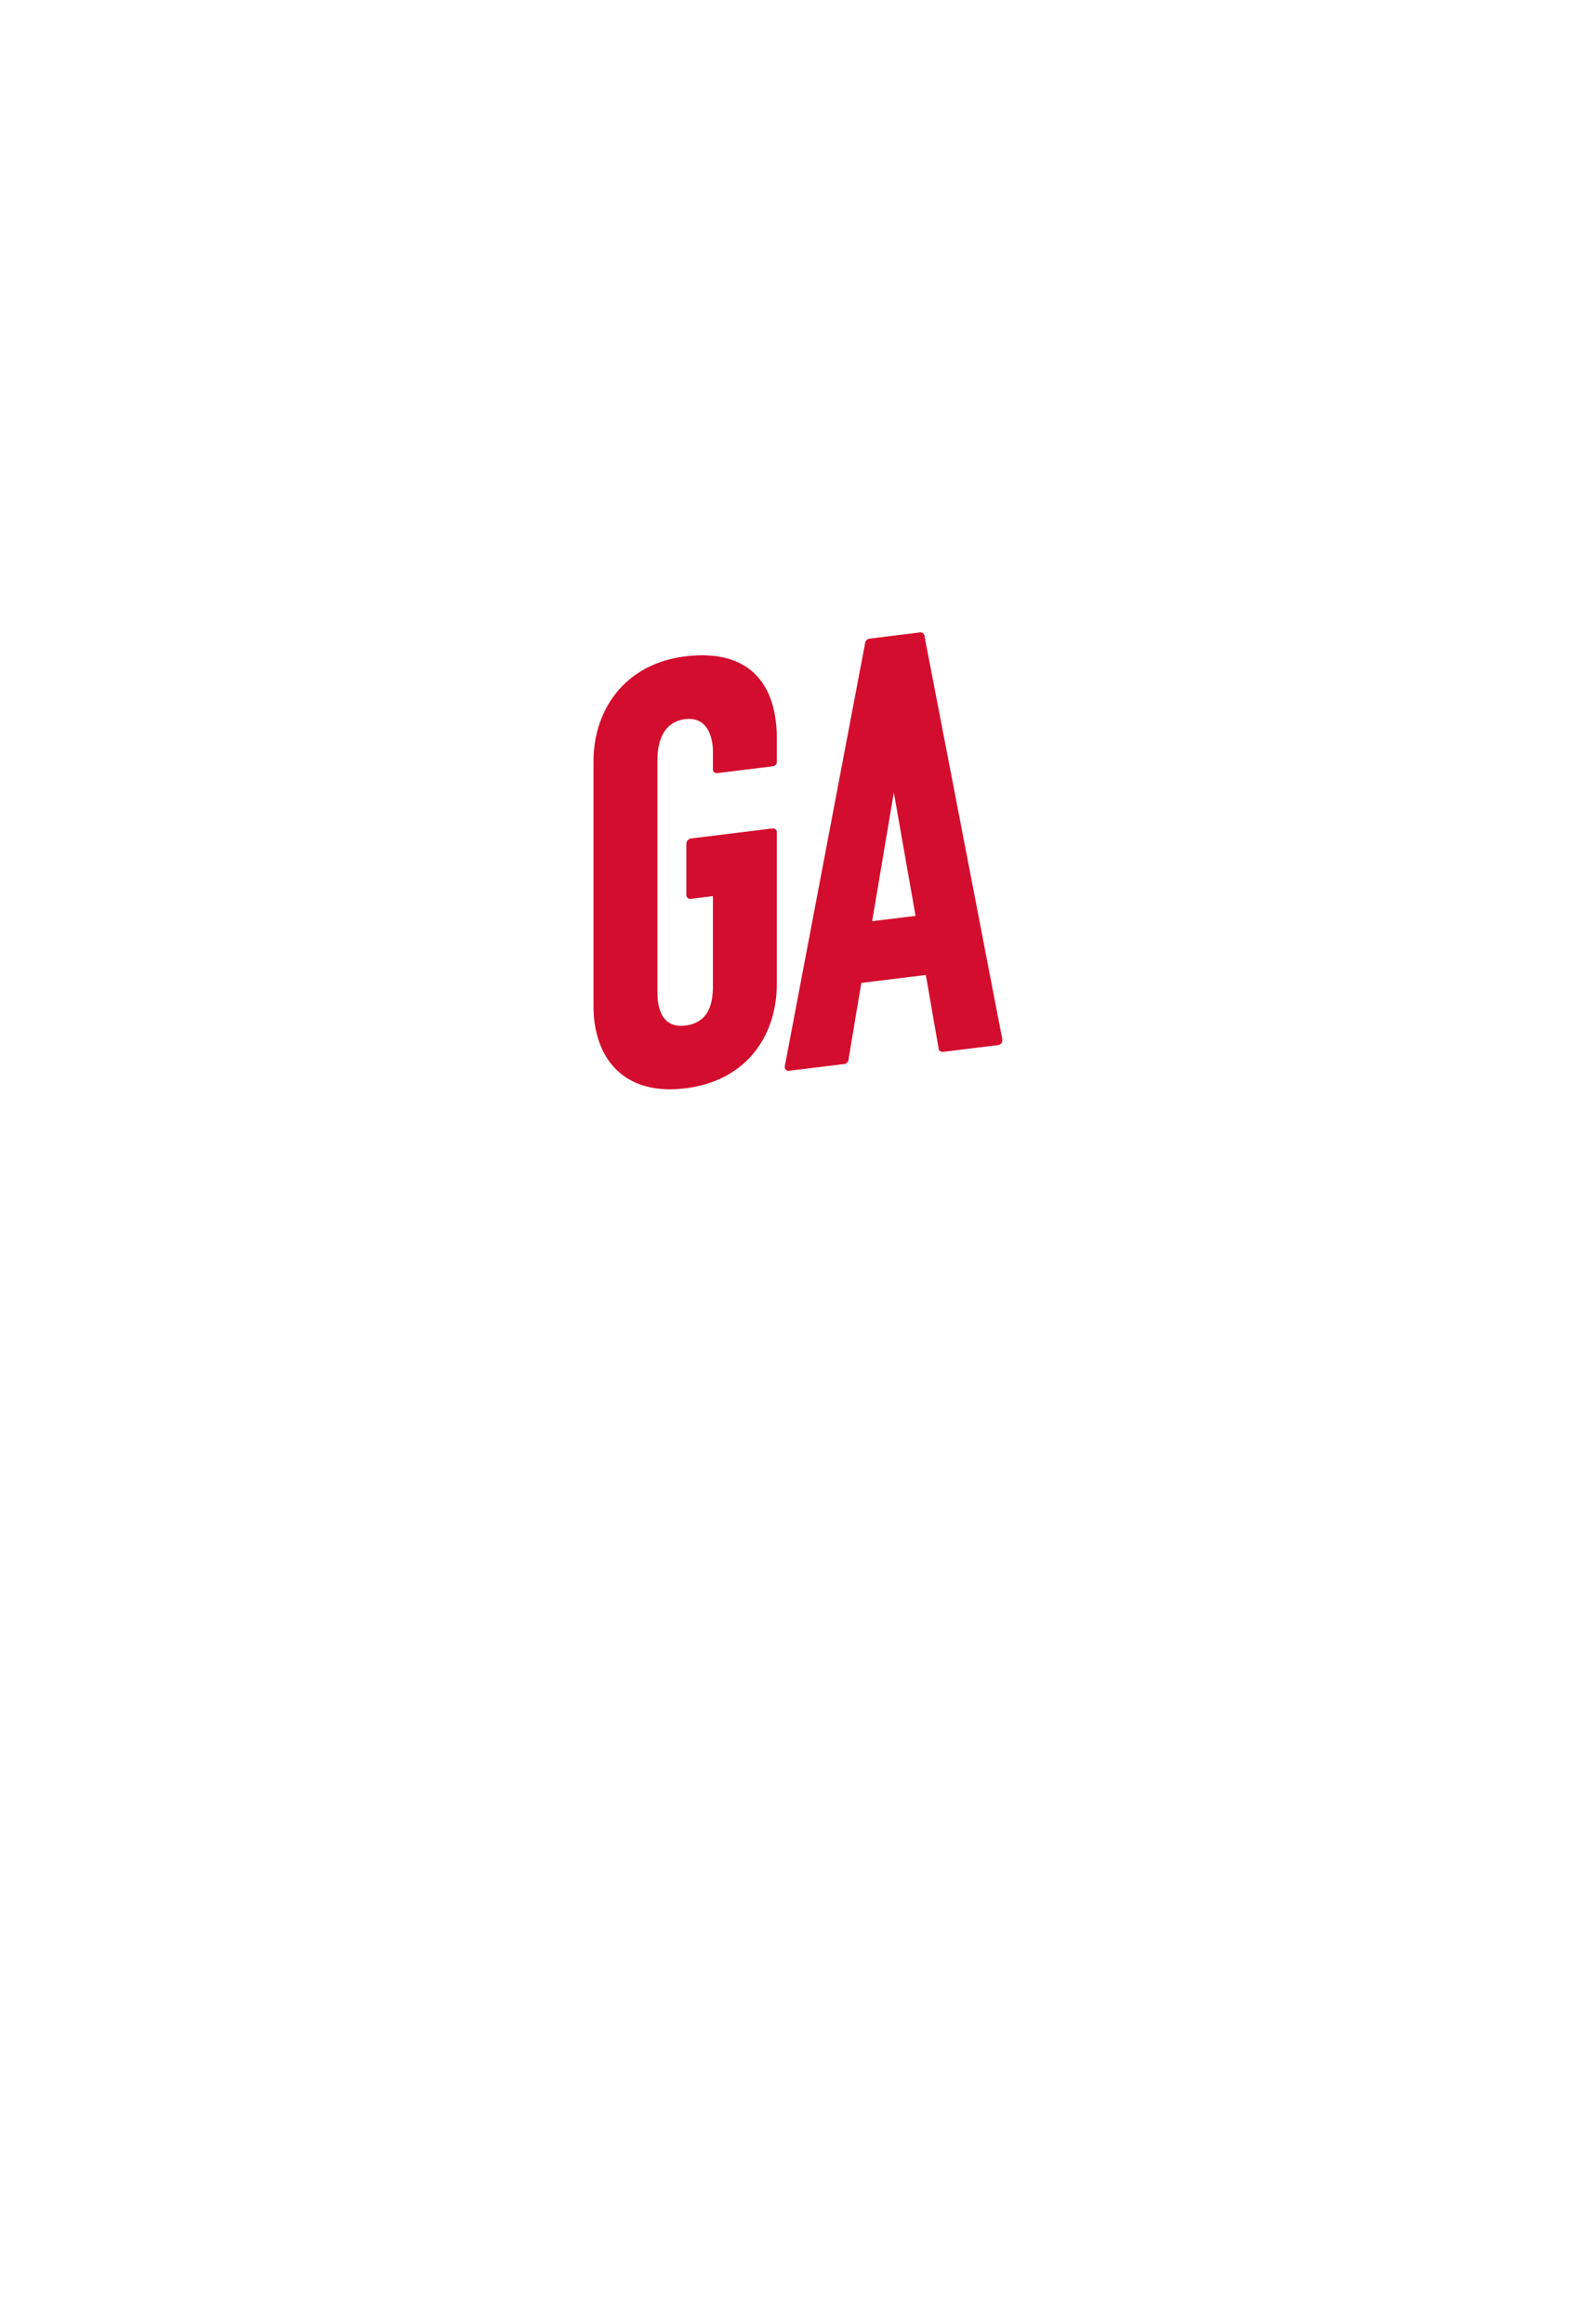 <svg id="ga-state-icon-mobile" xmlns="http://www.w3.org/2000/svg" xmlns:xlink="http://www.w3.org/1999/xlink" width="179.158" height="261.29" viewBox="0 0 179.158 261.29">
  <defs>
    <clipPath id="clip-path">
      <rect id="Rectangle_3362" data-name="Rectangle 3362" width="164.951" height="170.202" fill="none"/>
    </clipPath>
    <filter id="Path_36518" x="-9" y="-6" width="197.158" height="201.931" filterUnits="userSpaceOnUse">
      <feOffset dy="3" input="SourceAlpha"/>
      <feGaussianBlur stdDeviation="3" result="blur"/>
      <feFlood flood-opacity="0.161"/>
      <feComposite operator="in" in2="blur"/>
      <feComposite in="SourceGraphic"/>
    </filter>
    <clipPath id="clip-path-2">
      <rect id="Rectangle_3364" data-name="Rectangle 3364" width="45.984" height="51.369" fill="#d30d2d"/>
    </clipPath>
  </defs>
  <g id="Group_4577" data-name="Group 4577">
    <g id="Group_4482" data-name="Group 4482" transform="matrix(0.996, 0.087, -0.087, 0.996, 14.834, 0)">
      <g id="Group_4481" data-name="Group 4481" transform="translate(0 0)" clip-path="url(#clip-path)">
        <g transform="matrix(1, -0.09, 0.09, 1, -14.78, 1.29)" filter="url(#Path_36518)">
          <path id="Path_36518-2" data-name="Path 36518" d="M43.957,169.677s-2.251-2.55-2.551-3,0-1.5,0-1.5-3.9-4.8-3.9-5.551v-1.35s-3.6-6.3-4.051-7.2.15-1.95,0-3.751-.491-4.951-.171-5.7,1.071-1.95.921-2.4-.307-2.4-1.054-3-3.6-6.151-3.9-7.051,1.351-6.3,1.351-6.9.6-4.951.449-5.851,3.751-3.6,3.751-3.6l-.75-2.25-2.7-1.5s1.05-3.3.9-4.051a9.643,9.643,0,0,0-3.037-4.5,5.837,5.837,0,0,1-2.063-2.25s-1.5-4.2-2.851-5.851-1.05-4.277-1.8-5.214-8.1-30.191-8.1-30.191l-6-20.554L0,9.752l26.254-2.7,13.352-.9L77.262,0l-1.05,1.951L72.611,7.2a17.432,17.432,0,0,0-1.2,3.9c0,1.05,1.95,3.15,1.95,3.15a7.39,7.39,0,0,0,2.4.75,6.17,6.17,0,0,1,2.251.75l3.9,3.6,3.3-.6s1.8,1.35,2.25,1.65a14.5,14.5,0,0,1,1.65,2.7l2.4,2.7,1.2,2.85,2.851,3.3,2.7,3.75,2.851,1.95,3.451,1.951s3.75,1.8,4.5,2.25,3.3,4.8,3.3,4.8.75,1.951,2.4,1.951a4.018,4.018,0,0,1,2.4.6s2.1,2.4,3.151,2.55a4.408,4.408,0,0,1,2.1,1.35s-.9,2.25,0,3.3,2.7,1.2,2.926,1.65.225,2.176.45,2.476a2.292,2.292,0,0,0,1.5.6c.525,0,1.275.975,1.8,1.575s1.125,1.575,1.8,1.726a13.44,13.44,0,0,1,2.25.675c.45.225,3.225,2.1,3.976,2.326s.9.225,1.2,1.2.3,2.025.45,2.325,2.325,2.625,3,4.2a5.291,5.291,0,0,1,.751,2.925,7.635,7.635,0,0,0,.825,3.526,15.242,15.242,0,0,0,2.475,2.1c1.651.375,1.95.6,2.7.75s1.575,1.425,1.575,1.425a11.659,11.659,0,0,0,1.425,2.851,33.636,33.636,0,0,1,2.175,3.375c.525,1.05-.225,2.025,0,3.076a10.017,10.017,0,0,0,1.5,3.6,3.215,3.215,0,0,0,2.325.9,26.572,26.572,0,0,1,3.075.3c.9.15.9.9,1.8,1.05s2.551.375,2.551.375a4.982,4.982,0,0,1-1.351,2.4c-1.125,1.125-2.475.975-2.25,1.8a4.8,4.8,0,0,1,.15,1.95c-.075.225.15.6-1.65.525s-3.075-1.576-2.925-1.275-.375,1.725.075,2.325a13.968,13.968,0,0,0,2.025,1.8c.375.3-.826,1.575-.9,2.025s-1.2.825-1.2,1.05-2.026.6-2.026.6.15,2.025.375,2.025a3.517,3.517,0,0,0,1.8-.525c.6-.45.6,0,.6.75a3.526,3.526,0,0,1-.6,2.175c-.45.525-2.476-.975-2.476-.975s.976,1.425.9,1.8a20.088,20.088,0,0,1-2.1,2.55s0,.675,1.05.825a4.108,4.108,0,0,0,1.951-.225,17.5,17.5,0,0,1-.675,3c-.3.525-.225,1.275-.6,1.35a10.766,10.766,0,0,1-1.35.075s.15,2.55-.075,2.55c-.131,0-1.1.026-2.022.017a10.351,10.351,0,0,1-1.578-.092c-.675-.15-1.8-.525-1.8-.525a7.731,7.731,0,0,0,3,1.05,9.6,9.6,0,0,1,2.775.15c.375.15.825.9,1.35.9s-.975,2.85-.975,2.85a12.823,12.823,0,0,1-1.2,2.625c-.6.825-.675.15-1.5-.075a11.713,11.713,0,0,1-1.5-.525l-.375,2.1s2.175.225,2.925.3-.9,1.351-1.125,2.1-1.65-.525-1.65-.525,1.65,1.2,1.351,1.8-1.05,1.65-1.125,1.951.675.15,1.05.15.075,1.125-.375,2.175a4.06,4.06,0,0,0-.45,2.175,5.7,5.7,0,0,0,1.05,2.551,5.766,5.766,0,0,1,.15,2.775c-.15.525-1.725.3-2.625.375s-4.876-.675-6.6-.9a19.015,19.015,0,0,1-4.2-1.35,4.247,4.247,0,0,0-1.575,1.2,1.746,1.746,0,0,1-1.65.525,29.877,29.877,0,0,0-.825,3.9c-.15,1.5,1.2,2.625,1.726,3.076s.3,7.651.3,7.651a23.641,23.641,0,0,1-2.475,1.8h-2.1s-1.65-3.826-1.876-4.426a9.215,9.215,0,0,0-2.55-2.325c-.375-.15-59.485,4.126-59.485,4.126Z" transform="matrix(1, 0.09, -0.09, 1, 14.83, 0)" fill="#fff"/>
        </g>
      </g>
    </g>
    <g id="Group_4486" data-name="Group 4486" transform="translate(66.75 71.098)">
      <g id="Group_4485" data-name="Group 4485" transform="translate(0 0)" clip-path="url(#clip-path-2)">
        <path id="Path_36521" data-name="Path 36521" d="M10.309,47.3c2.781-.341,3.12-2.688,3.12-4.452V32.741l-2.442.3a.434.434,0,0,1-.543-.476v-5.7a.622.622,0,0,1,.543-.609l9.088-1.116a.436.436,0,0,1,.543.476V42.573c0,5.7-3.256,10.912-10.309,11.778S0,50.8,0,45.105V17.57c0-5.7,3.459-10.937,10.309-11.778,7.257-.891,10.309,3.143,10.309,9.246v2.577c0,.339-.2.5-.543.541l-6.1.75c-.272.033-.543-.069-.543-.408V16.532c0-1.764-.678-3.986-3.12-3.686-2.781.342-3.12,3.164-3.12,4.453V43.612c0,1.764.543,4,3.12,3.686" transform="translate(0 -3.09)" fill="#d30d2d"/>
        <path id="Path_36522" data-name="Path 36522" d="M62.457.006A.46.46,0,0,1,63,.482L71.749,45.8a.576.576,0,0,1-.543.609l-6.1.75a.464.464,0,0,1-.543-.476l-1.424-8.167-7.257.891-1.424,8.517a.577.577,0,0,1-.543.609l-6.1.749a.436.436,0,0,1-.543-.476l9.021-47.5A.614.614,0,0,1,56.827.7ZM57.1,32.471l4.883-.6L59.54,18Z" transform="translate(-25.765 0)" fill="#d30d2d"/>
      </g>
    </g>
  </g>
  <g id="Group_4578" data-name="Group 4578" transform="translate(0.951 187)">
    <path id="Path_37543" data-name="Path 37543" d="M14.406,68.8c6.547,0,9.341,4.266,9.341,10.428V82.1c0,.378-.227.556-.6.6l-6.793.834a.886.886,0,0,1-.106.007.442.442,0,0,1-.5-.461V80.894c0-1.841-.665-4.133-2.992-4.133a3.959,3.959,0,0,0-.481.03c-3.094.38-3.472,3.521-3.472,4.955v29.288c0,1.836.528,4.136,2.946,4.136a4.321,4.321,0,0,0,.526-.034c3.1-.38,3.473-2.993,3.473-4.955V98.935l-2.717.334a.885.885,0,0,1-.109.007.473.473,0,0,1-.495-.537V92.4a.692.692,0,0,1,.6-.678l10.115-1.242a.841.841,0,0,1,.1-.007.473.473,0,0,1,.5.536v18.871c0,6.341-3.623,12.145-11.474,13.109a15.637,15.637,0,0,1-1.9.121C3.836,123.109.8,118.5.8,112.7V82.05c0-6.34,3.85-12.172,11.473-13.109a17.51,17.51,0,0,1,2.133-.137m0-.8a18.391,18.391,0,0,0-2.23.143,13.539,13.539,0,0,0-9.12,4.819A14.432,14.432,0,0,0,0,82.05V112.7c0,6.916,3.973,11.212,10.369,11.212a16.521,16.521,0,0,0,2-.127,13.549,13.549,0,0,0,9.208-4.833,14.335,14.335,0,0,0,2.968-9.07V91.008a1.275,1.275,0,0,0-1.3-1.336,1.683,1.683,0,0,0-.2.013L12.931,90.926A1.487,1.487,0,0,0,11.625,92.4v6.341a1.259,1.259,0,0,0,1.295,1.337,1.71,1.71,0,0,0,.207-.013l1.82-.223v10.342c0,2.679-.829,3.923-2.77,4.162a3.583,3.583,0,0,1-.429.027c-1.424,0-2.146-1.122-2.146-3.336V81.747c0-1.427.36-3.866,2.769-4.161a3.166,3.166,0,0,1,.383-.025c.659,0,2.192.325,2.192,3.333v2.189a1.238,1.238,0,0,0,1.3,1.261,1.69,1.69,0,0,0,.2-.013l6.794-.834a1.365,1.365,0,0,0,1.306-1.4V79.232c0-3.4-.807-6.107-2.4-8.034C20.4,69.078,17.793,68,14.406,68" transform="translate(0 -49.869)" fill="#fff" stroke="#fff" stroke-width="0.5"/>
    <path id="Path_37544" data-name="Path 37544" d="M130,53.423a.511.511,0,0,1,.529.534v6.416a.619.619,0,0,1-.6.6l-14.418,1.77V77.466l10.945-1.344a.633.633,0,0,1,.074,0,.511.511,0,0,1,.529.534v6.341a.638.638,0,0,1-.6.678l-10.945,1.344v15.474l14.418-1.771a.652.652,0,0,1,.075,0,.492.492,0,0,1,.528.459v6.416a.638.638,0,0,1-.6.678l-21.815,2.679a.732.732,0,0,1-.091.006.51.51,0,0,1-.513-.536V56.784a.642.642,0,0,1,.6-.678l21.815-2.678a.638.638,0,0,1,.075,0m0-.8a1.385,1.385,0,0,0-.173.011l-21.814,2.678a1.435,1.435,0,0,0-1.306,1.472v51.631a1.312,1.312,0,0,0,1.313,1.336,1.57,1.57,0,0,0,.189-.012l21.814-2.679a1.435,1.435,0,0,0,1.306-1.472V99.173A1.281,1.281,0,0,0,130,97.913a1.438,1.438,0,0,0-.173.011l-13.52,1.66V85.722l10.243-1.258a1.435,1.435,0,0,0,1.306-1.472V76.651a1.3,1.3,0,0,0-1.329-1.334,1.427,1.427,0,0,0-.172.01l-10.048,1.234V63.454l13.715-1.684a1.411,1.411,0,0,0,1.306-1.4V53.957A1.3,1.3,0,0,0,130,52.623" transform="translate(-78.254 -38.59)" fill="#fff" stroke="#fff" stroke-width="0.5"/>
    <path id="Path_37545" data-name="Path 37545" d="M217.353,43.885c6.547,0,9.341,4.266,9.341,10.428V84.96c0,6.341-3.624,12.145-11.474,13.109a15.638,15.638,0,0,1-1.9.121c-6.535,0-9.569-4.609-9.569-10.412V57.131c0-6.341,3.85-12.173,11.473-13.109a17.614,17.614,0,0,1,2.133-.137m-2.672,46.67a4.445,4.445,0,0,0,.54-.034c3.095-.38,3.472-2.917,3.472-4.88V55.6c0-1.838-.662-4.059-2.979-4.059a4.065,4.065,0,0,0-.494.031c-3.095.38-3.472,3.446-3.472,4.88V86.493c0,1.833.527,4.062,2.932,4.062m2.673-47.47h0a18.445,18.445,0,0,0-2.23.143A13.538,13.538,0,0,0,206,48.047a14.432,14.432,0,0,0-3.056,9.084V87.777c0,6.916,3.973,11.212,10.369,11.212a16.512,16.512,0,0,0,2-.127,13.55,13.55,0,0,0,9.208-4.833,14.334,14.334,0,0,0,2.968-9.07V54.313c0-3.4-.807-6.107-2.4-8.034-1.75-2.119-4.355-3.194-7.742-3.194m-2.673,46.67a1.723,1.723,0,0,1-1.667-.929,4.969,4.969,0,0,1-.465-2.333V56.451c0-3.259,1.735-3.959,2.769-4.086a3.271,3.271,0,0,1,.4-.025c1.966,0,2.178,2.279,2.178,3.259V85.641c0,2.66-.8,3.844-2.769,4.086a3.654,3.654,0,0,1-.442.029" transform="translate(-148.826 -31.595)" fill="#fff" stroke="#fff" stroke-width="0.5"/>
    <path id="Path_37546" data-name="Path 37546" d="M324.644,33.15c7.049,0,9.4,3.818,9.4,10.75V49.26c0,4.982-1.962,9.9-7.02,12.411l6.567,22.443c.075.444-.226.632-.6.678l-7.548.927a.784.784,0,0,1-.091.006.51.51,0,0,1-.513-.535l-5.812-21.7V85.9a.6.6,0,0,1-.6.678l-6.793.834a.736.736,0,0,1-.091.006.509.509,0,0,1-.512-.536V35.254a.641.641,0,0,1,.6-.678l9.963-1.223a25.127,25.127,0,0,1,3.051-.2m-5.618,22.785,2.642-.325c4.076-.5,4.378-3.557,4.378-5.519V45.638c0-2.3-.449-4.793-3.592-4.793a7.061,7.061,0,0,0-.862.056l-2.566.315V55.935m5.618-23.585h0a26.091,26.091,0,0,0-3.149.208l-9.963,1.223a1.435,1.435,0,0,0-1.306,1.472V86.885a1.312,1.312,0,0,0,1.312,1.336,1.575,1.575,0,0,0,.189-.012l6.793-.834a1.388,1.388,0,0,0,1.307-1.472V69.564l4.218,15.753a1.305,1.305,0,0,0,1.307,1.207,1.5,1.5,0,0,0,.188-.012l7.548-.927a1.493,1.493,0,0,0,1.068-.565,1.321,1.321,0,0,0,.227-1.042l-.008-.046-.013-.045-6.383-21.815a12.634,12.634,0,0,0,5.165-5.313,16.359,16.359,0,0,0,1.7-7.5V43.9c0-3.893-.71-6.587-2.236-8.477-1.669-2.068-4.275-3.073-7.967-3.073m-4.818,9.574,1.864-.229a6.319,6.319,0,0,1,.764-.05c2.009,0,2.792,1.12,2.792,3.993v4.454c0,2.22-.445,4.329-3.676,4.725l-1.744.214Z" transform="translate(-227.493 -23.723)" fill="#fff" stroke="#fff" stroke-width="0.5"/>
    <path id="Path_37547" data-name="Path 37547" d="M423.7,18.55c6.547,0,9.341,4.266,9.341,10.428v2.868c0,.378-.227.556-.6.6l-6.793.834a.842.842,0,0,1-.106.007.442.442,0,0,1-.5-.461V30.64c0-1.841-.665-4.133-2.992-4.133a3.947,3.947,0,0,0-.48.03c-3.095.38-3.472,3.522-3.472,4.956V60.781c0,1.836.529,4.136,2.946,4.136a4.362,4.362,0,0,0,.526-.033c3.095-.38,3.472-2.993,3.472-4.956V48.681l-2.717.334a.937.937,0,0,1-.109.007.473.473,0,0,1-.494-.537V42.144a.692.692,0,0,1,.6-.678l10.115-1.242a.838.838,0,0,1,.1-.007.474.474,0,0,1,.5.536V59.625c0,6.341-3.624,12.145-11.474,13.109a15.635,15.635,0,0,1-1.9.121c-6.535,0-9.569-4.609-9.569-10.413V31.8c0-6.34,3.85-12.172,11.473-13.108a17.51,17.51,0,0,1,2.133-.137m0-.8a18.393,18.393,0,0,0-2.23.143,13.537,13.537,0,0,0-9.12,4.819,14.431,14.431,0,0,0-3.056,9.084V62.442c0,6.916,3.973,11.213,10.369,11.213a16.514,16.514,0,0,0,2-.127,13.551,13.551,0,0,0,9.208-4.833,14.334,14.334,0,0,0,2.968-9.07V40.754a1.262,1.262,0,0,0-1.3-1.336,1.677,1.677,0,0,0-.2.013l-10.115,1.242a1.487,1.487,0,0,0-1.306,1.472v6.341a1.259,1.259,0,0,0,1.294,1.337,1.722,1.722,0,0,0,.207-.013l1.82-.223V59.928c0,2.679-.828,3.923-2.77,4.162a3.572,3.572,0,0,1-.429.027c-1.424,0-2.146-1.122-2.146-3.336V31.493c0-1.427.36-3.866,2.77-4.162a3.154,3.154,0,0,1,.383-.025c.659,0,2.192.325,2.192,3.333v2.189a1.238,1.238,0,0,0,1.3,1.261,1.691,1.691,0,0,0,.2-.013l6.793-.834a1.365,1.365,0,0,0,1.307-1.4V28.978c0-3.4-.807-6.107-2.4-8.034-1.75-2.119-4.355-3.194-7.743-3.194" transform="translate(-300.141 -13.016)" fill="#fff" stroke="#fff" stroke-width="0.5"/>
    <path id="Path_37548" data-name="Path 37548" d="M524.3,10.076a.474.474,0,0,1,.5.537V62.244a.6.6,0,0,1-.6.678l-6.794.834a.73.73,0,0,1-.091.006.51.51,0,0,1-.512-.535V11.6a.642.642,0,0,1,.6-.678l6.794-.834a.83.83,0,0,1,.1-.007m0-.8a1.663,1.663,0,0,0-.2.013l-6.794.834A1.435,1.435,0,0,0,516,11.6V63.226a1.312,1.312,0,0,0,1.312,1.336,1.571,1.571,0,0,0,.189-.012l6.793-.834a1.389,1.389,0,0,0,1.306-1.472V10.613a1.262,1.262,0,0,0-1.3-1.337" transform="translate(-378.395 -6.802)" fill="#fff" stroke="#fff" stroke-width="0.5"/>
    <path id="Path_37549" data-name="Path 37549" d="M573.713.8a.51.51,0,0,1,.513.535l9.737,50.436a.641.641,0,0,1-.6.678l-6.793.834a.578.578,0,0,1-.074,0,.511.511,0,0,1-.529-.534l-1.585-9.09-8.076.992-1.585,9.479a.642.642,0,0,1-.6.678l-6.794.834a.884.884,0,0,1-.1.007.474.474,0,0,1-.5-.537L566.753,2.253a.684.684,0,0,1,.6-.678l6.265-.769A.723.723,0,0,1,573.713.8m-6.054,36.14,5.434-.667-2.717-15.442L567.659,36.94M573.713,0a1.557,1.557,0,0,0-.188.012L567.26.781a1.488,1.488,0,0,0-1.3,1.381L555.928,54.968l-.014.074v.075a1.275,1.275,0,0,0,1.3,1.337,1.628,1.628,0,0,0,.2-.013l6.793-.834a1.431,1.431,0,0,0,1.3-1.4l1.477-8.835,6.729-.826,1.445,8.285a1.3,1.3,0,0,0,1.327,1.252,1.427,1.427,0,0,0,.172-.01l6.793-.834a1.435,1.435,0,0,0,1.307-1.472v-.077l-.015-.075L575.023,1.242A1.307,1.307,0,0,0,573.713,0m-5.087,36.015,1.767-10.474,1.767,10.04Z" transform="translate(-407.664 0)" fill="#fff" stroke="#fff" stroke-width="0.5"/>
  </g>
</svg>
